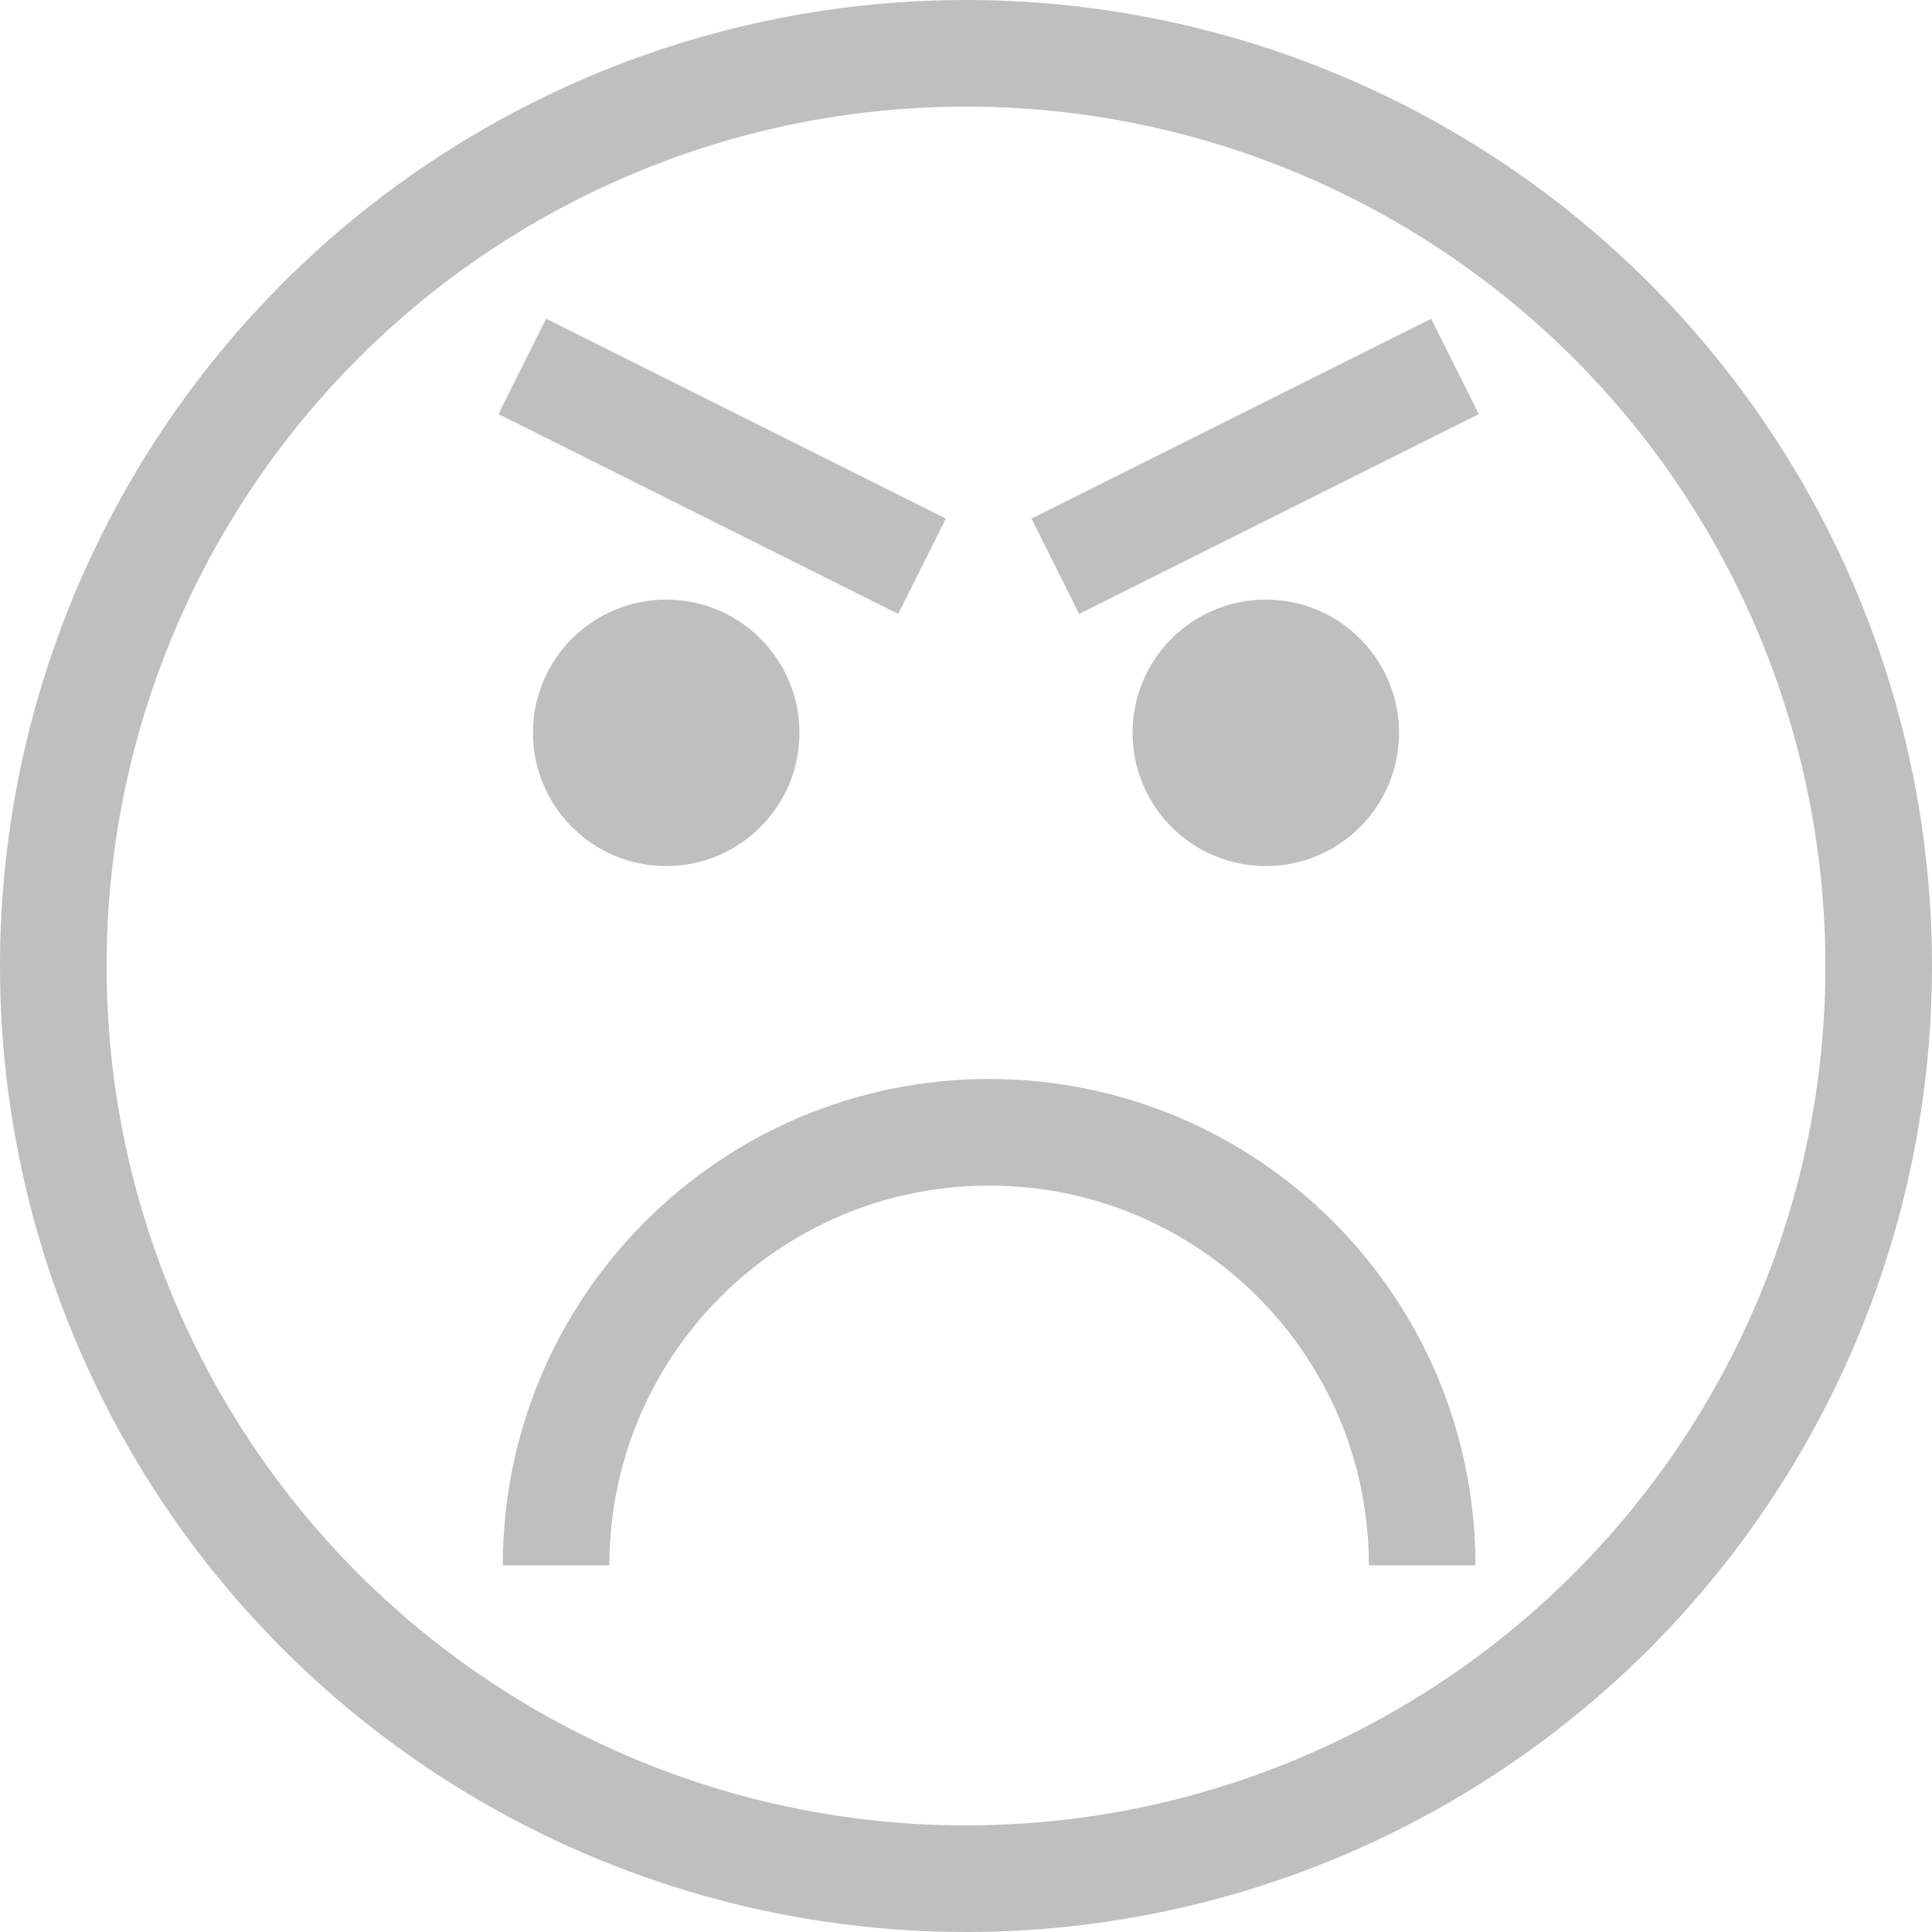 <svg xmlns="http://www.w3.org/2000/svg" width="36.25" height="36.25" xmlns:v="https://vecta.io/nano"><g fill="none" stroke="#bec0bd" stroke-width="2"><circle cx="18.125" cy="18.125" r="17.125"/><path d="M26.684 29.37c0-4.487-3.638-8.125-8.125-8.125s-8.125 3.638-8.125 8.125"/></g><g fill="#bec0bd"><circle cx="12.5" cy="13.75" r="2.5"/><circle cx="23.75" cy="13.75" r="2.5"/></g><path d="M9.8 6.875l7.5 3.75m10-3.75l-7.5 3.75" fill="none" stroke="#bec0bd" stroke-width="2"/></svg>